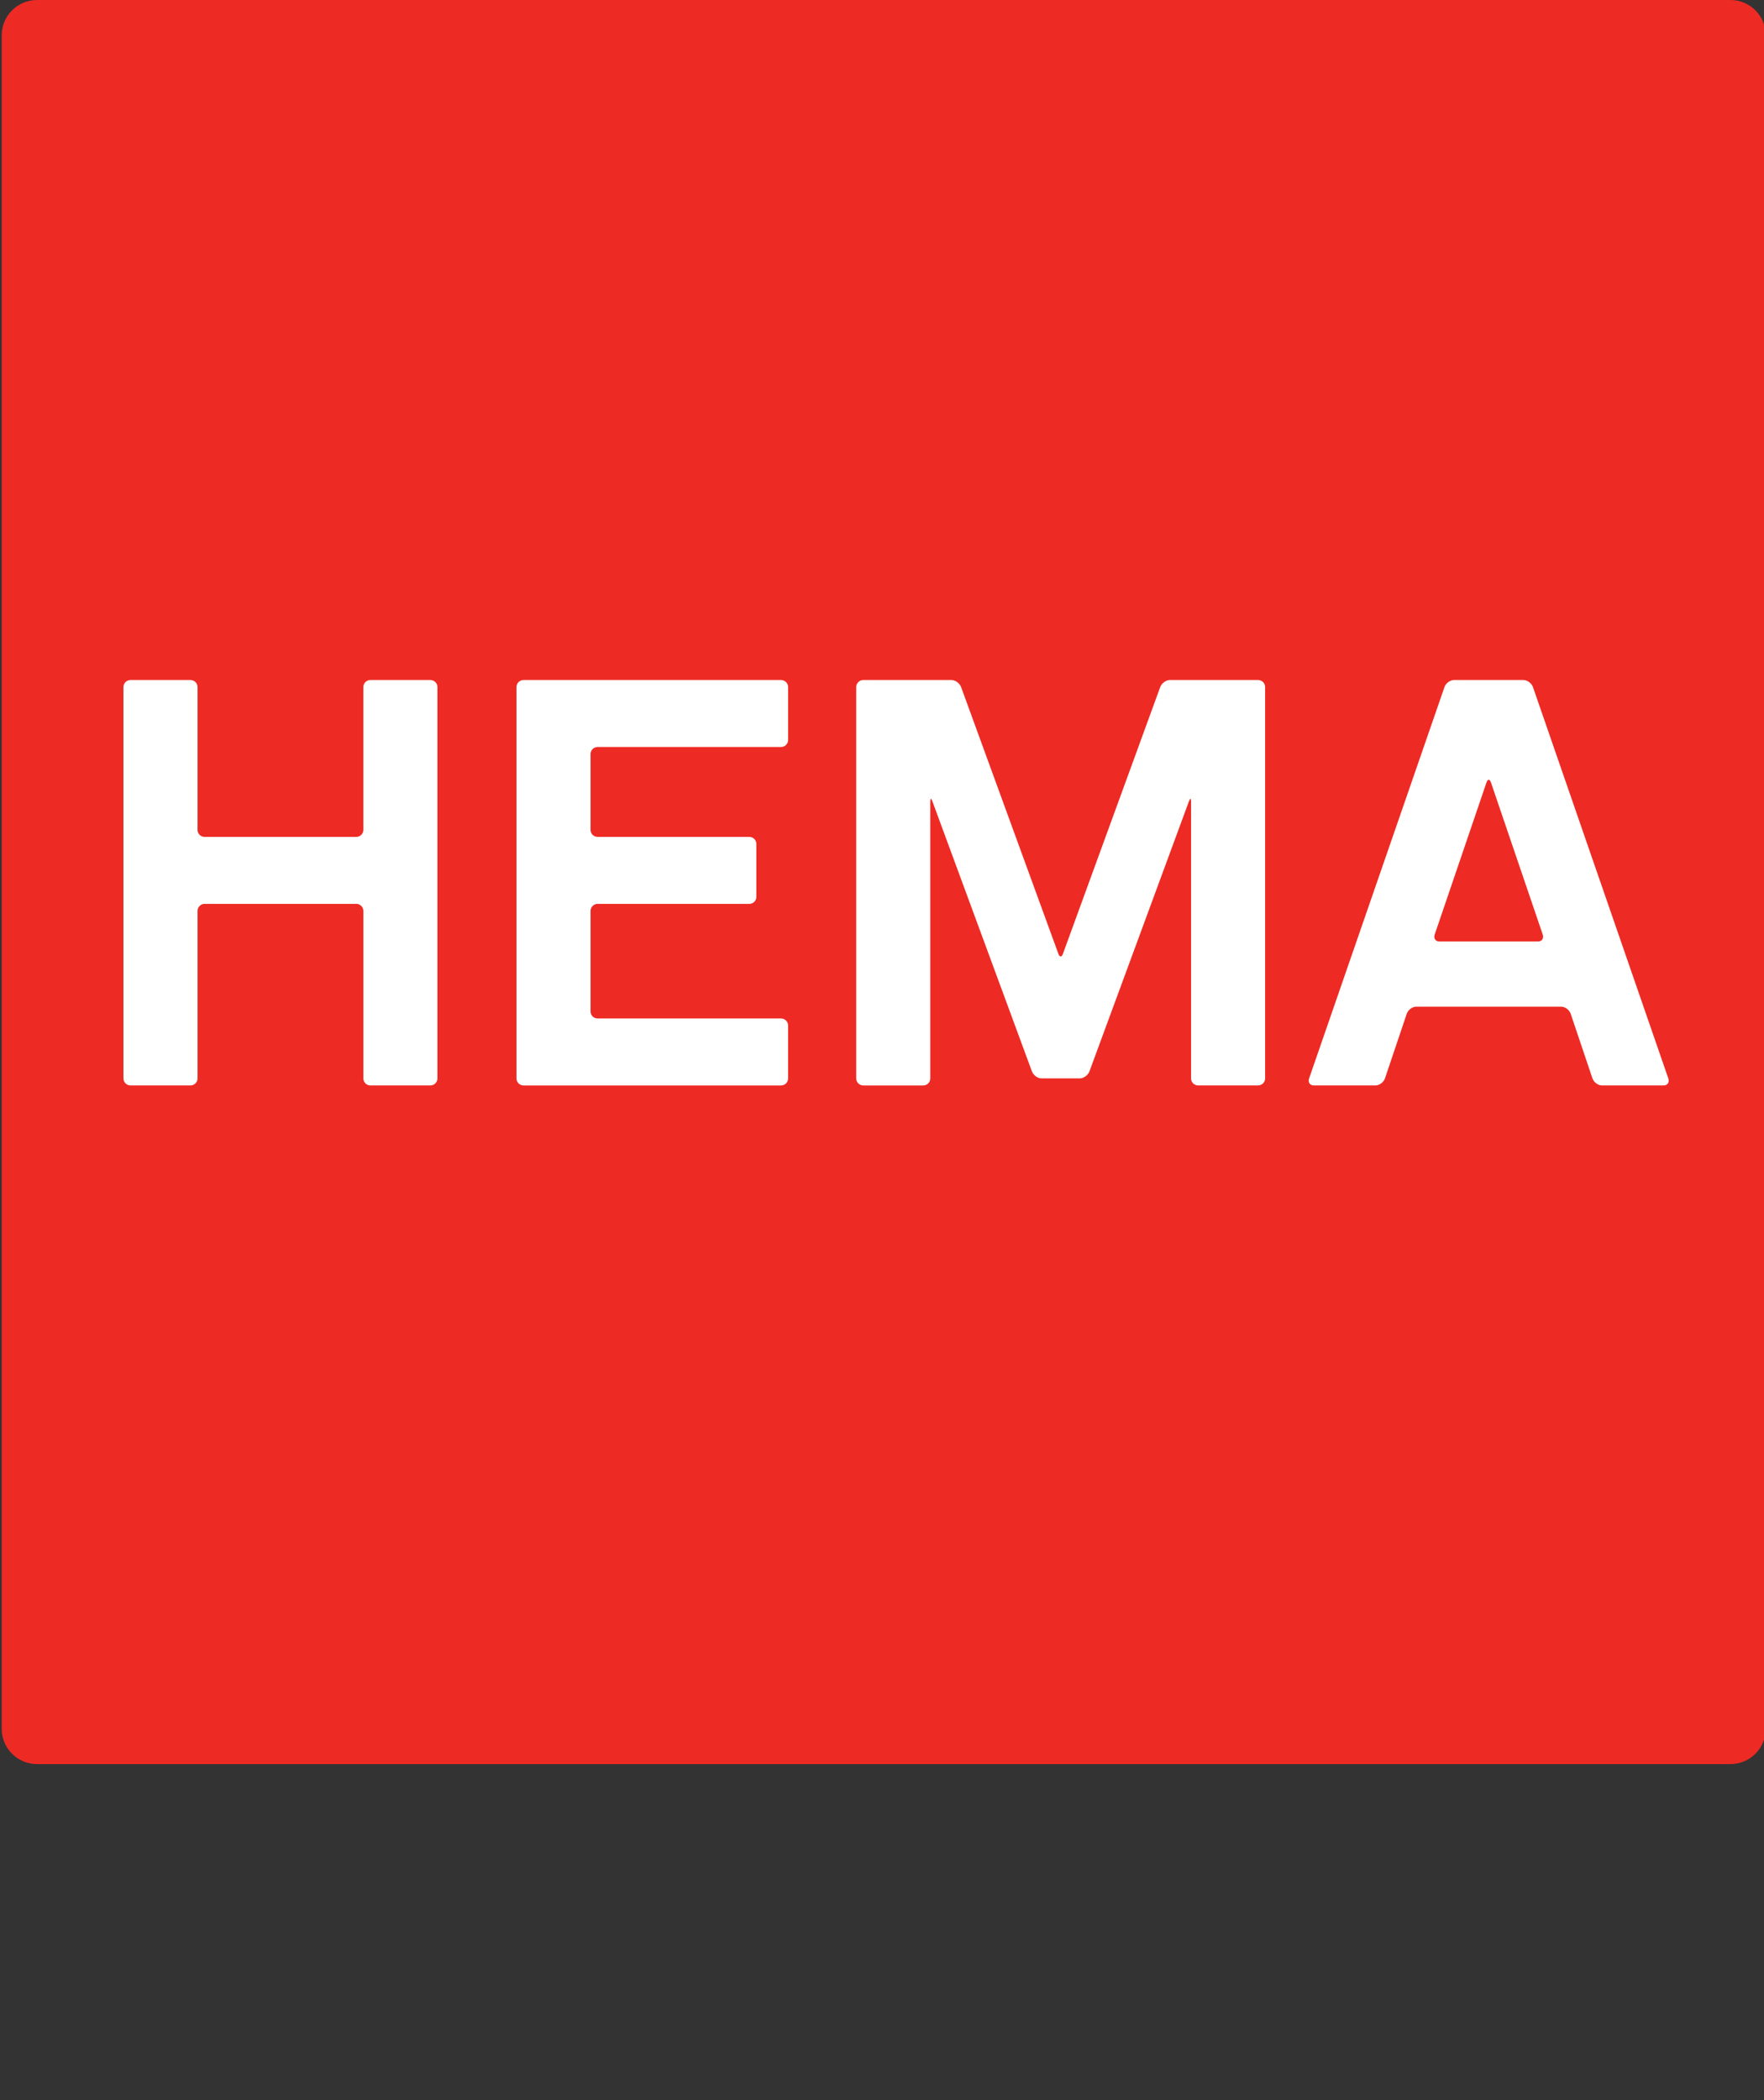 <?xml version="1.0" encoding="utf-8"?>
<!-- Generator: Adobe Illustrator 26.3.1, SVG Export Plug-In . SVG Version: 6.00 Build 0)  -->
<svg version="1.0" id="Layer_1" xmlns="http://www.w3.org/2000/svg" xmlns:xlink="http://www.w3.org/1999/xlink" x="0px" y="0px"
	 width="100px" height="119.05px" viewBox="0 0 100 119.05" enable-background="new 0 0 100 119.05"
	 xml:space="preserve">
<rect x="0" y="0" width="100" height="119.05" fill="#333333" stroke="none"/>
<g>
	<g>
		<path fill="#EE2A24" d="M98.099,0H2.099c-1.106,0-2.001,0.896-2.001,1.999v96.002
			C0.098,99.103,0.993,100,2.098,100h95.999c1.106,0,2.002-0.897,2.002-2V1.999
			C100.098,0.896,99.202,0,98.099,0"/>
	</g>
	<g>
		<path fill="#FFFFFF" d="M20.598,61.13c0,0.221,0.179,0.399,0.4,0.399h3.4
			c0.22,0,0.399-0.178,0.399-0.399V38.947c0-0.22-0.179-0.4-0.399-0.4h-3.4
			c-0.221,0-0.4,0.179-0.4,0.4v8.094c0,0.221-0.179,0.399-0.4,0.399h-8.6
			c-0.22,0-0.4-0.177-0.4-0.399v-8.094c0-0.22-0.179-0.4-0.401-0.4H7.398
			c-0.221,0-0.4,0.179-0.4,0.4v22.182c0,0.221,0.179,0.399,0.4,0.399h3.4
			c0.222,0,0.401-0.178,0.401-0.399v-9.492c0-0.221,0.18-0.401,0.4-0.401h8.6
			c0.221,0,0.4,0.18,0.4,0.401V61.13z"/>
	</g>
	<g>
		<path fill="#FFFFFF" d="M33.478,42.744c0-0.221,0.179-0.4,0.4-0.4h10.4
			c0.221,0,0.4-0.178,0.4-0.399v-2.997c0-0.22-0.179-0.4-0.4-0.4H29.678
			c-0.221,0-0.4,0.18-0.4,0.4v22.182c0,0.221,0.18,0.4,0.4,0.4h14.599
			c0.221,0,0.4-0.178,0.4-0.4v-2.998c0-0.219-0.179-0.399-0.4-0.399H33.878
			c-0.221,0-0.4-0.178-0.4-0.399v-5.696c0-0.221,0.179-0.401,0.4-0.401h8.6
			c0.222,0,0.4-0.178,0.4-0.399v-2.998c0-0.22-0.179-0.4-0.4-0.4h-8.6
			c-0.221,0-0.4-0.178-0.4-0.399V42.744z"/>
	</g>
	<g>
		<path fill="#FFFFFF" d="M86.364,38.548c0.22,0,0.46,0.179,0.538,0.399l7.673,22.182
			c0.075,0.221-0.042,0.399-0.264,0.399h-3.498c-0.222,0-0.462-0.178-0.538-0.399
			l-1.235-3.665c-0.076-0.22-0.317-0.4-0.538-0.4h-8.216
			c-0.221,0-0.46,0.18-0.538,0.4l-1.235,3.665c-0.076,0.221-0.317,0.399-0.537,0.399
			h-3.5c-0.221,0-0.339-0.178-0.263-0.399l7.673-22.182
			c0.077-0.22,0.317-0.399,0.539-0.399H86.364z M87.192,53.368
			c0.221,0,0.338-0.18,0.262-0.4l-2.931-8.607c-0.036-0.104-0.075-0.156-0.128-0.156
			c-0.054,0-0.095,0.052-0.129,0.156l-2.932,8.607c-0.076,0.22,0.04,0.4,0.26,0.4
			H87.192z"/>
	</g>
	<g>
		<path fill="#FFFFFF" d="M59.047,61.13c-0.221,0-0.467-0.178-0.549-0.4l-5.639-15.3
			c-0.075-0.207-0.122-0.195-0.122,0.025v15.676c0,0.221-0.178,0.399-0.399,0.399h-3.399
			c-0.222,0-0.401-0.178-0.401-0.399V38.947c0-0.22,0.179-0.4,0.401-0.4h4.997
			c0.221,0,0.467,0.179,0.548,0.4l5.51,15.107c0.047,0.126,0.081,0.162,0.135,0.162
			c0.055,0,0.087-0.036,0.133-0.162l5.51-15.107c0.083-0.22,0.329-0.4,0.55-0.4
			h4.998c0.22,0,0.4,0.179,0.4,0.4v22.182c0,0.221-0.18,0.399-0.4,0.399h-3.399
			c-0.223,0-0.4-0.178-0.4-0.399V45.454c0-0.22-0.047-0.231-0.123-0.025l-5.637,15.3
			c-0.083,0.223-0.329,0.4-0.549,0.4H59.047z"/>
	</g>
</g>
</svg>
